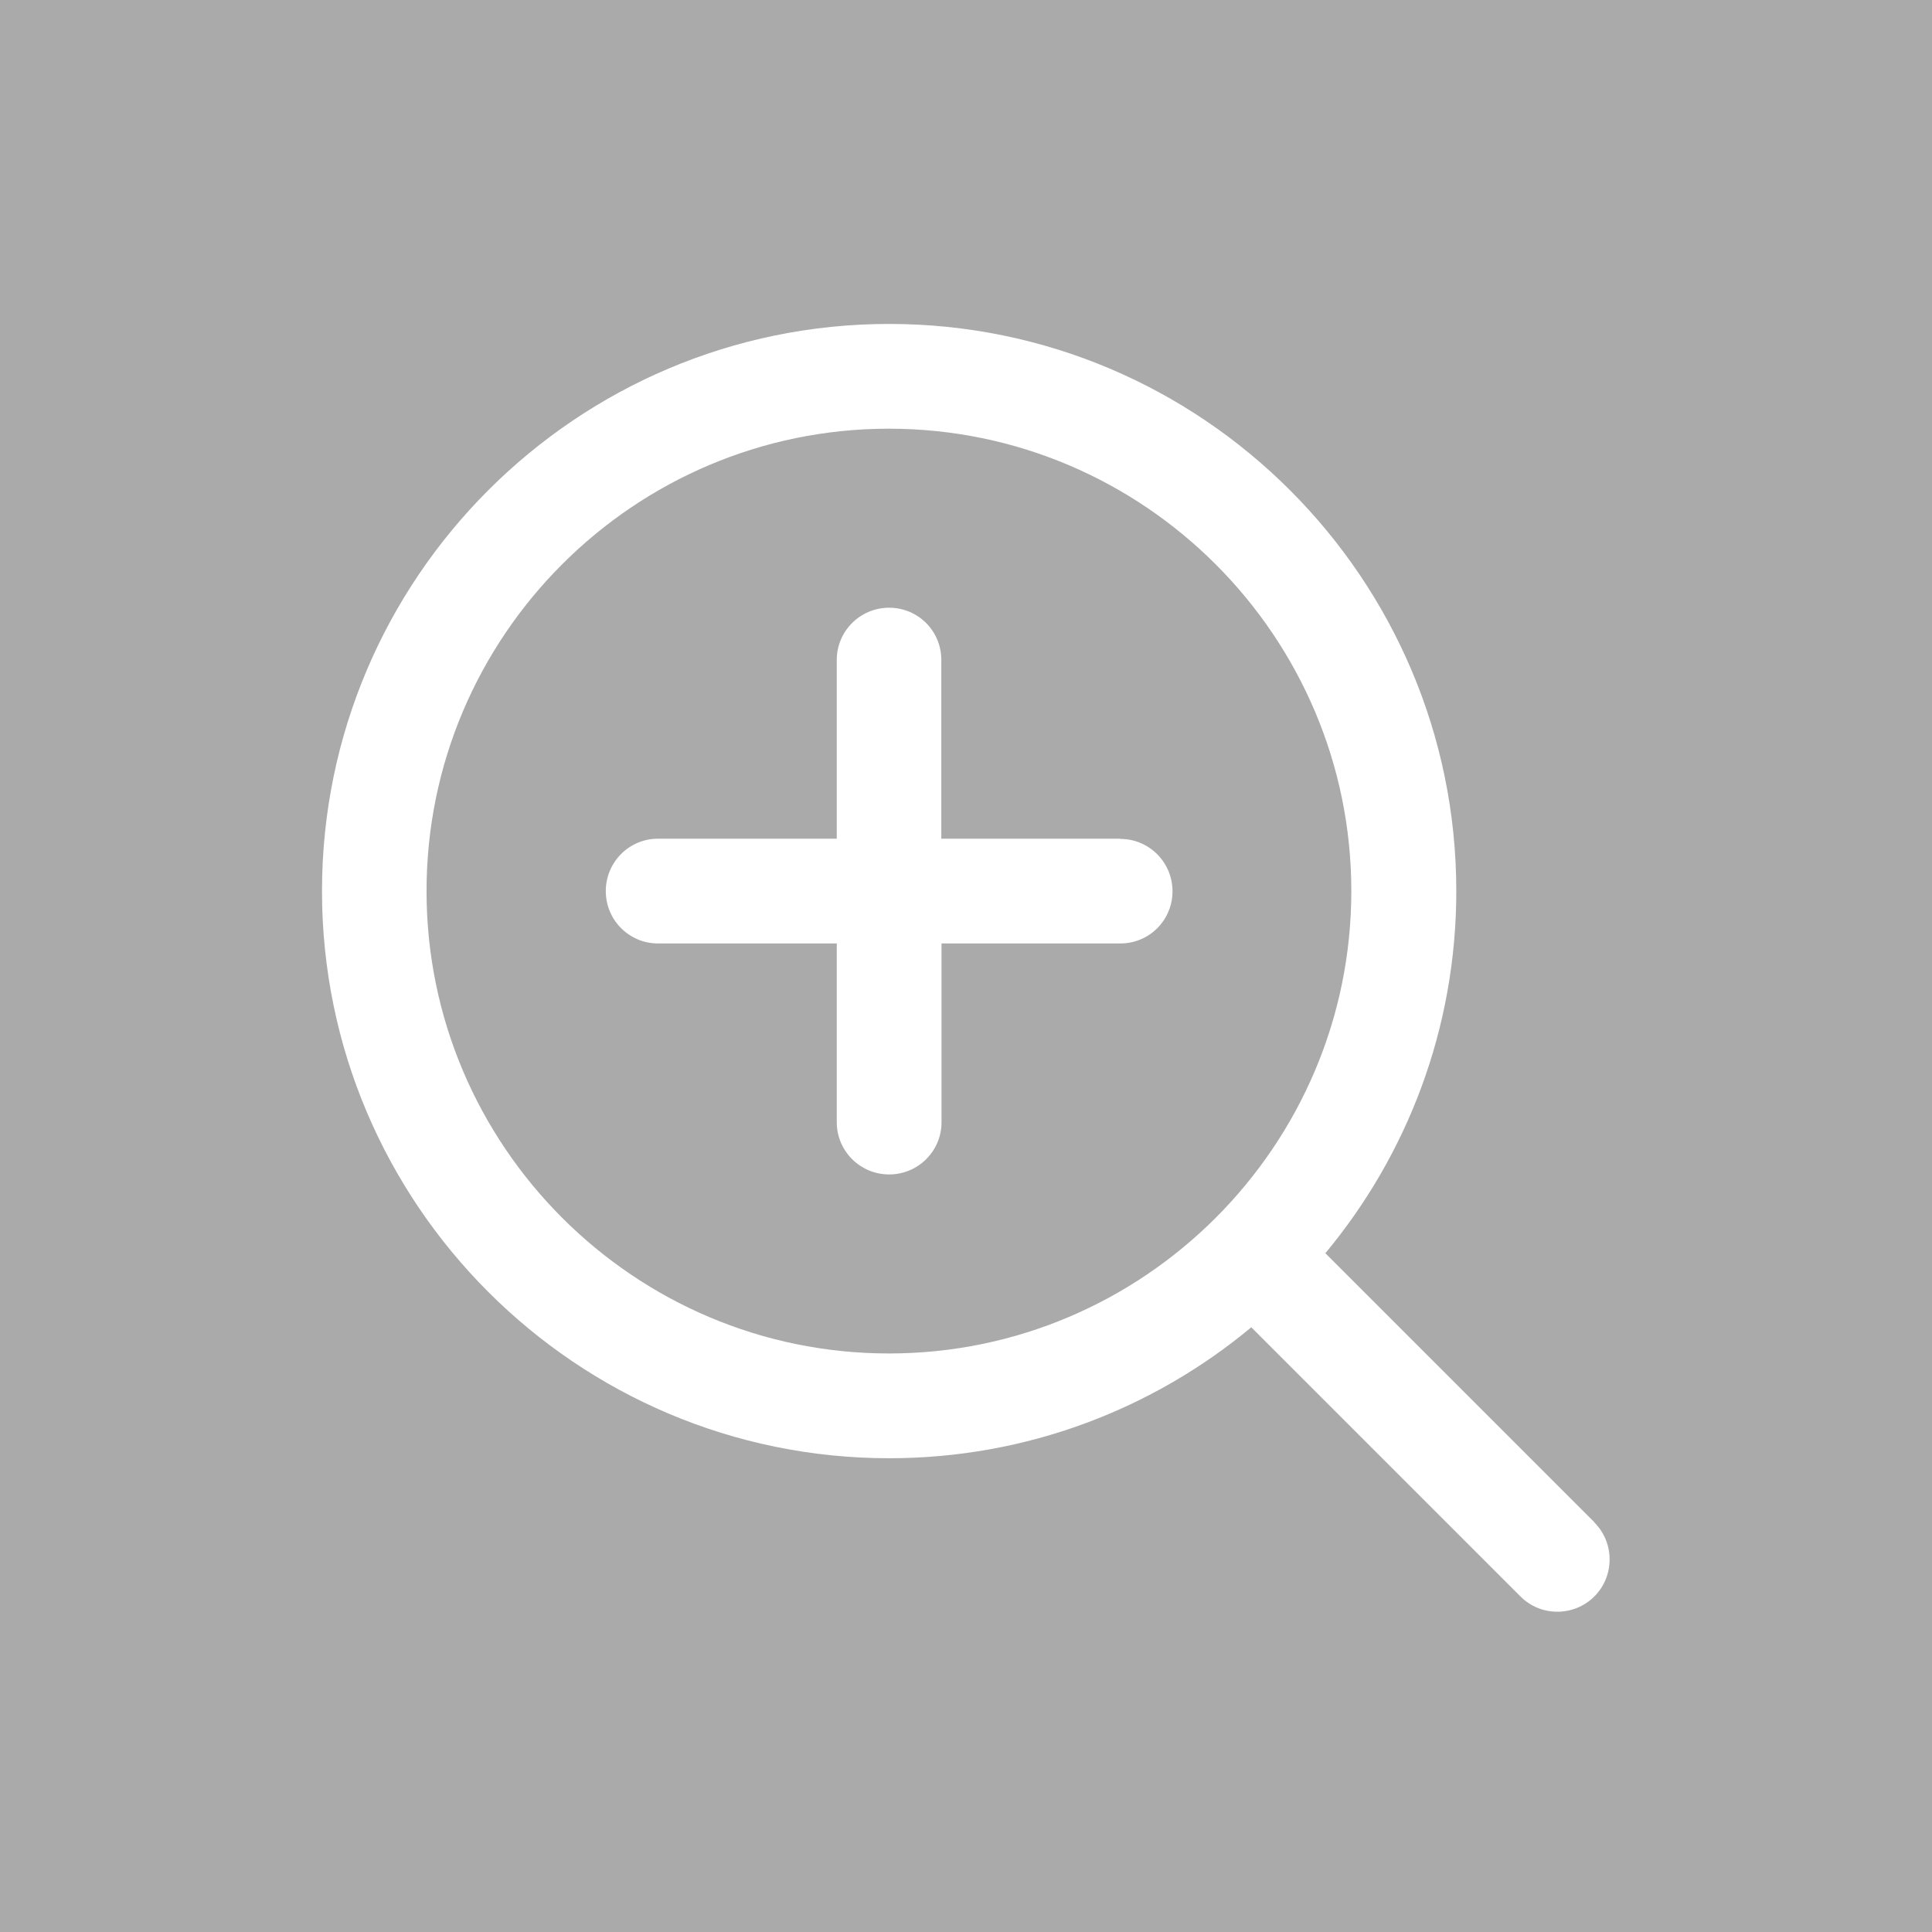 <?xml version="1.0" encoding="UTF-8"?><svg id="_レイヤー_1" xmlns="http://www.w3.org/2000/svg" viewBox="0 0 90 90"><defs><style>.cls-1{fill:#fff;}.cls-2{fill:#aaa;}</style></defs><rect class="cls-2" width="90" height="90"/><path class="cls-1" d="m52.18,39.07h-8.33s0-8.33,0-8.33c0-.67-.27-1.28-.71-1.72-.44-.44-1.05-.71-1.72-.71-1.35,0-2.44,1.09-2.44,2.43v8.33s-8.33,0-8.33,0c-1.34,0-2.43,1.09-2.43,2.44,0,1.35,1.09,2.44,2.43,2.44h8.33s0,8.33,0,8.33c0,1.34,1.09,2.43,2.44,2.43,1.35,0,2.44-1.09,2.44-2.43v-8.33s8.33,0,8.33,0c.67,0,1.28-.27,1.72-.71.44-.44.71-1.05.71-1.72,0-1.35-1.09-2.44-2.43-2.44Z"/><path class="cls-1" d="m74.28,70.92l-12.54-12.54c3.81-4.58,6.1-10.46,6.1-16.87,0-14.57-11.85-26.42-26.42-26.42s-26.42,11.85-26.42,26.42,11.85,26.42,26.42,26.42c6.41,0,12.29-2.29,16.87-6.1l12.54,12.54c.48.48,1.1.71,1.72.71s1.25-.24,1.72-.71c.95-.95.95-2.5,0-3.45Zm-54.41-29.41c0-11.88,9.67-21.54,21.54-21.54s21.54,9.67,21.54,21.54-9.67,21.54-21.54,21.54-21.54-9.67-21.54-21.54Z"/></svg>